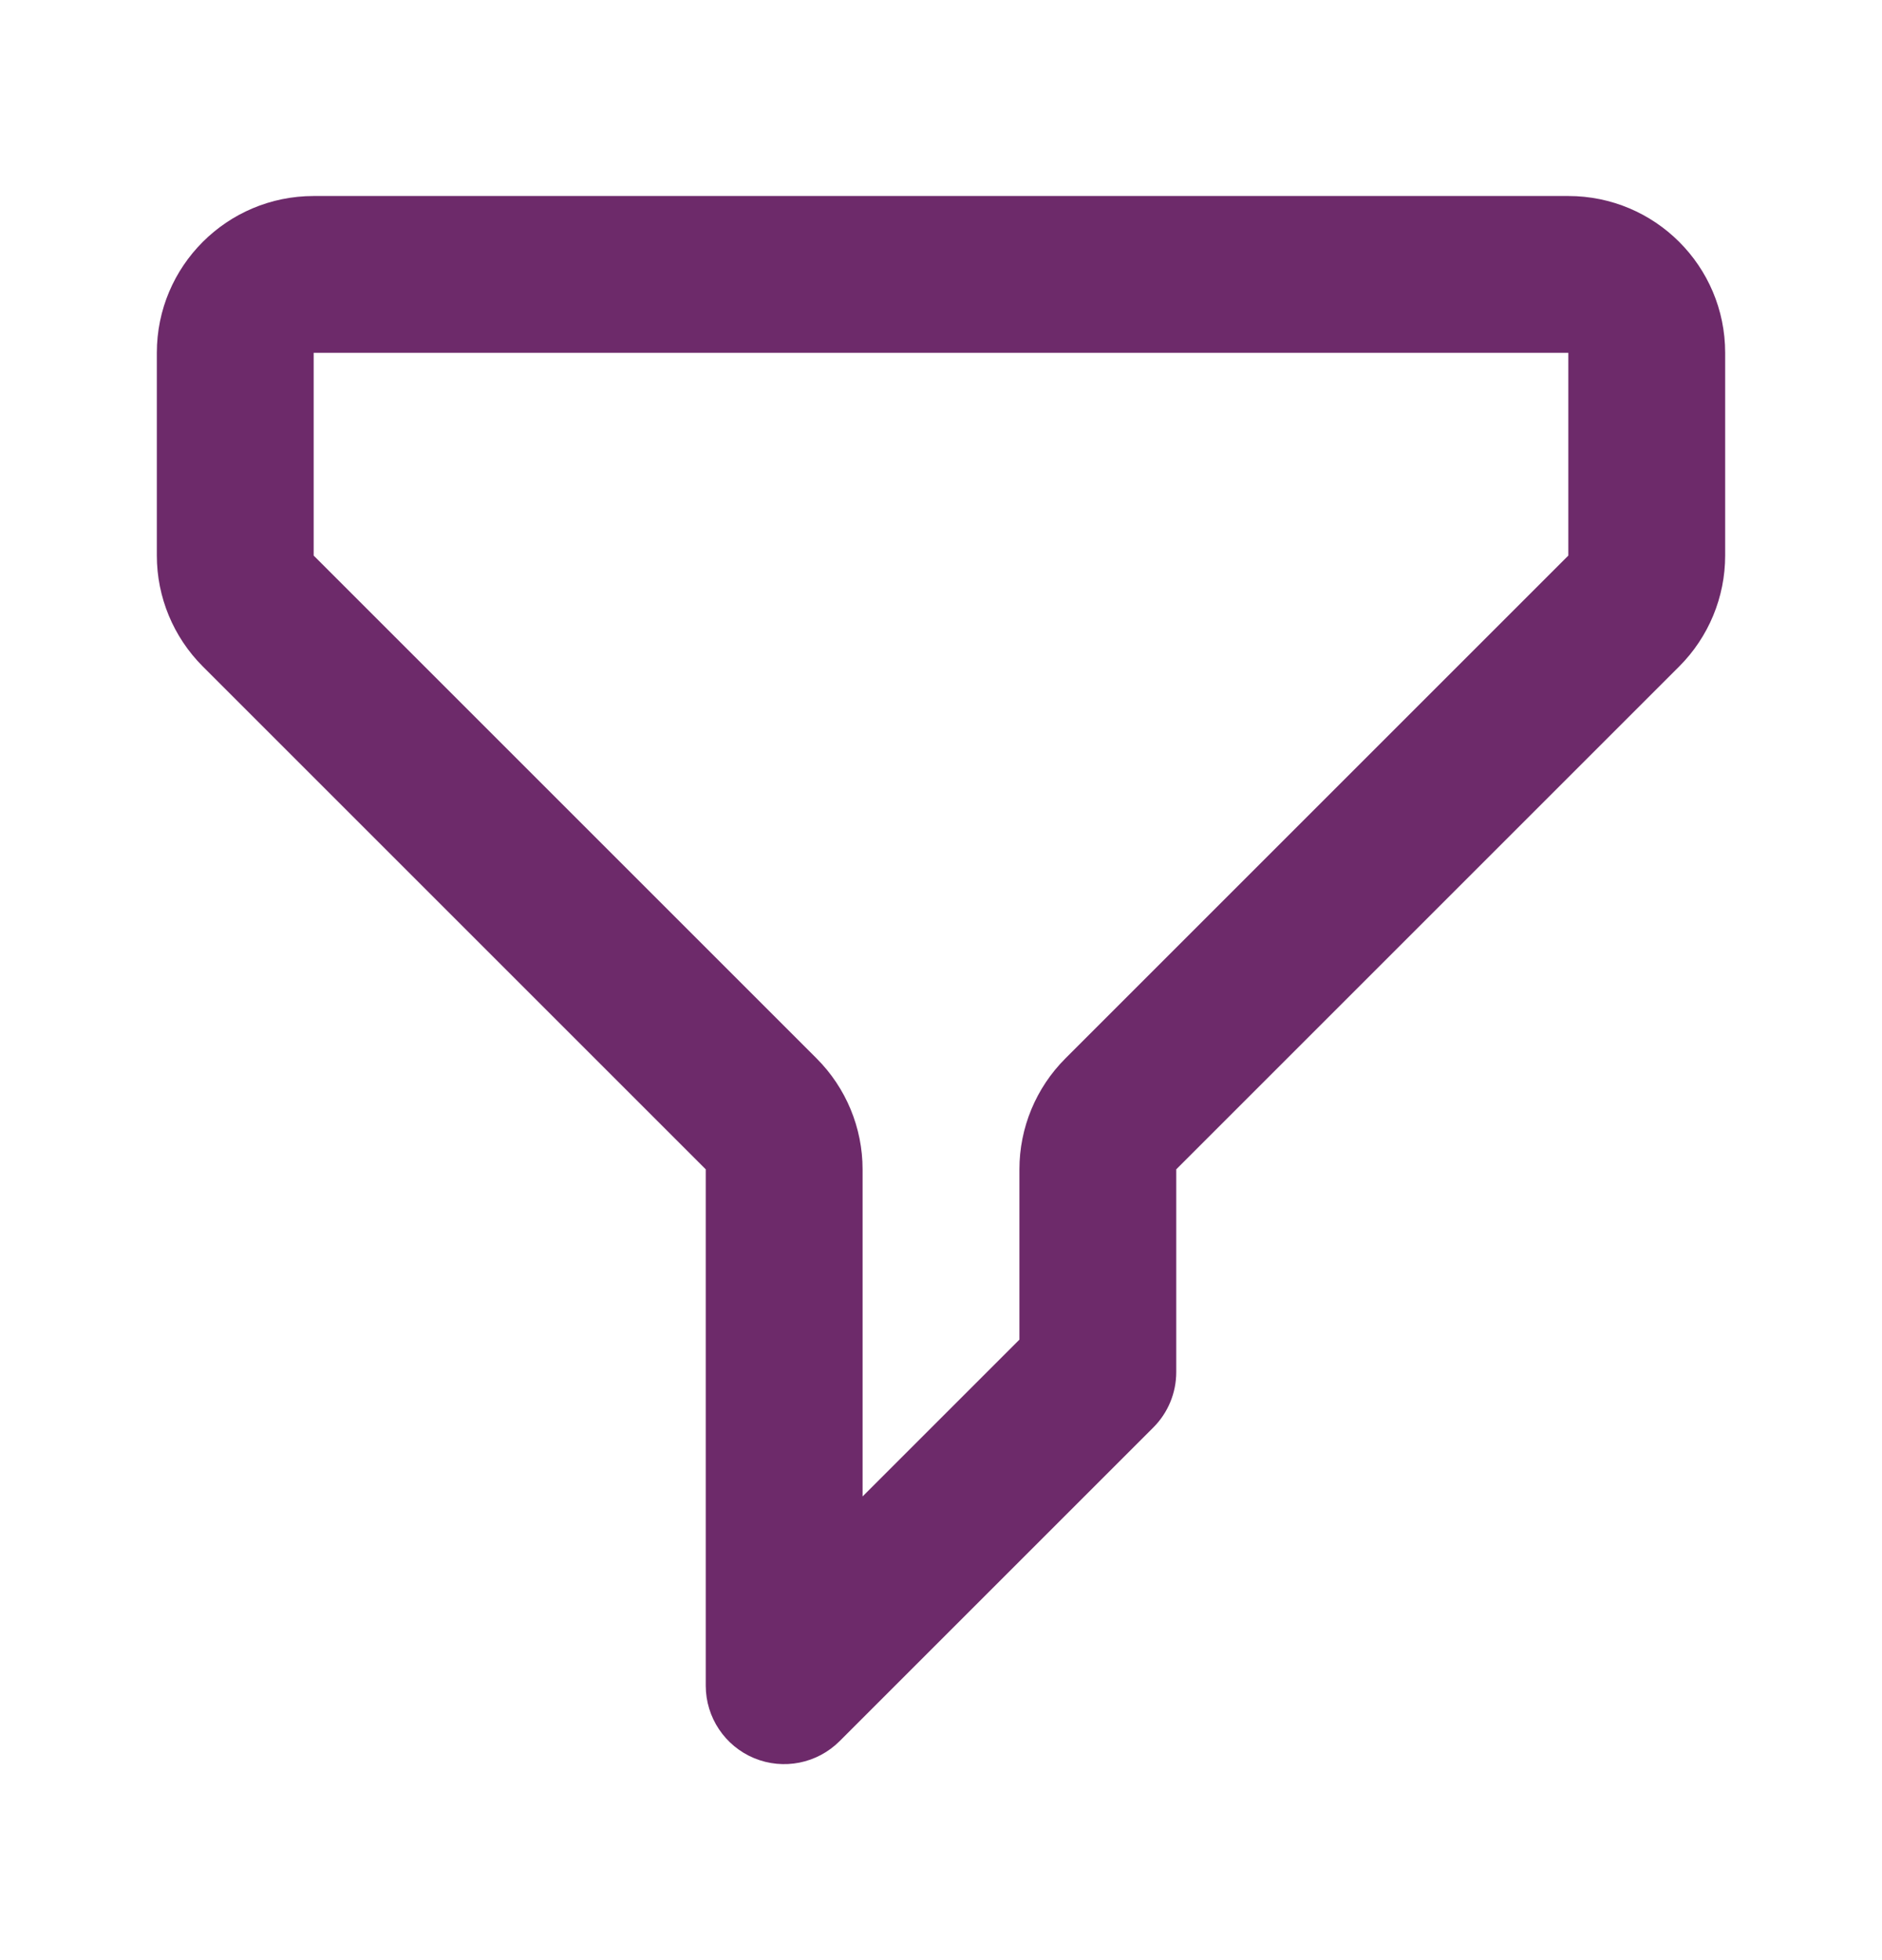 <svg width="24" height="25" viewBox="0 0 24 25" fill="none" xmlns="http://www.w3.org/2000/svg">
<path fill-rule="evenodd" clip-rule="evenodd" d="M2 4.5C2 3.395 2.895 2.5 4 2.5H20C21.105 2.5 22 3.395 22 4.5V7.086C22 7.616 21.789 8.125 21.414 8.5L15 14.914L15 17.5C15 17.765 14.895 18.02 14.707 18.207L10.707 22.207C10.421 22.493 9.991 22.579 9.617 22.424C9.244 22.269 9 21.904 9 21.5V14.914L2.586 8.5C2.211 8.125 2 7.616 2 7.086V4.5ZM20 4.5H4V7.086L10.414 13.5C10.789 13.875 11 14.384 11 14.914V19.086L13 17.086V14.914C13 14.384 13.211 13.875 13.586 13.5L20 7.086V4.5Z" fill="#6D2A6A"/>
</svg>
